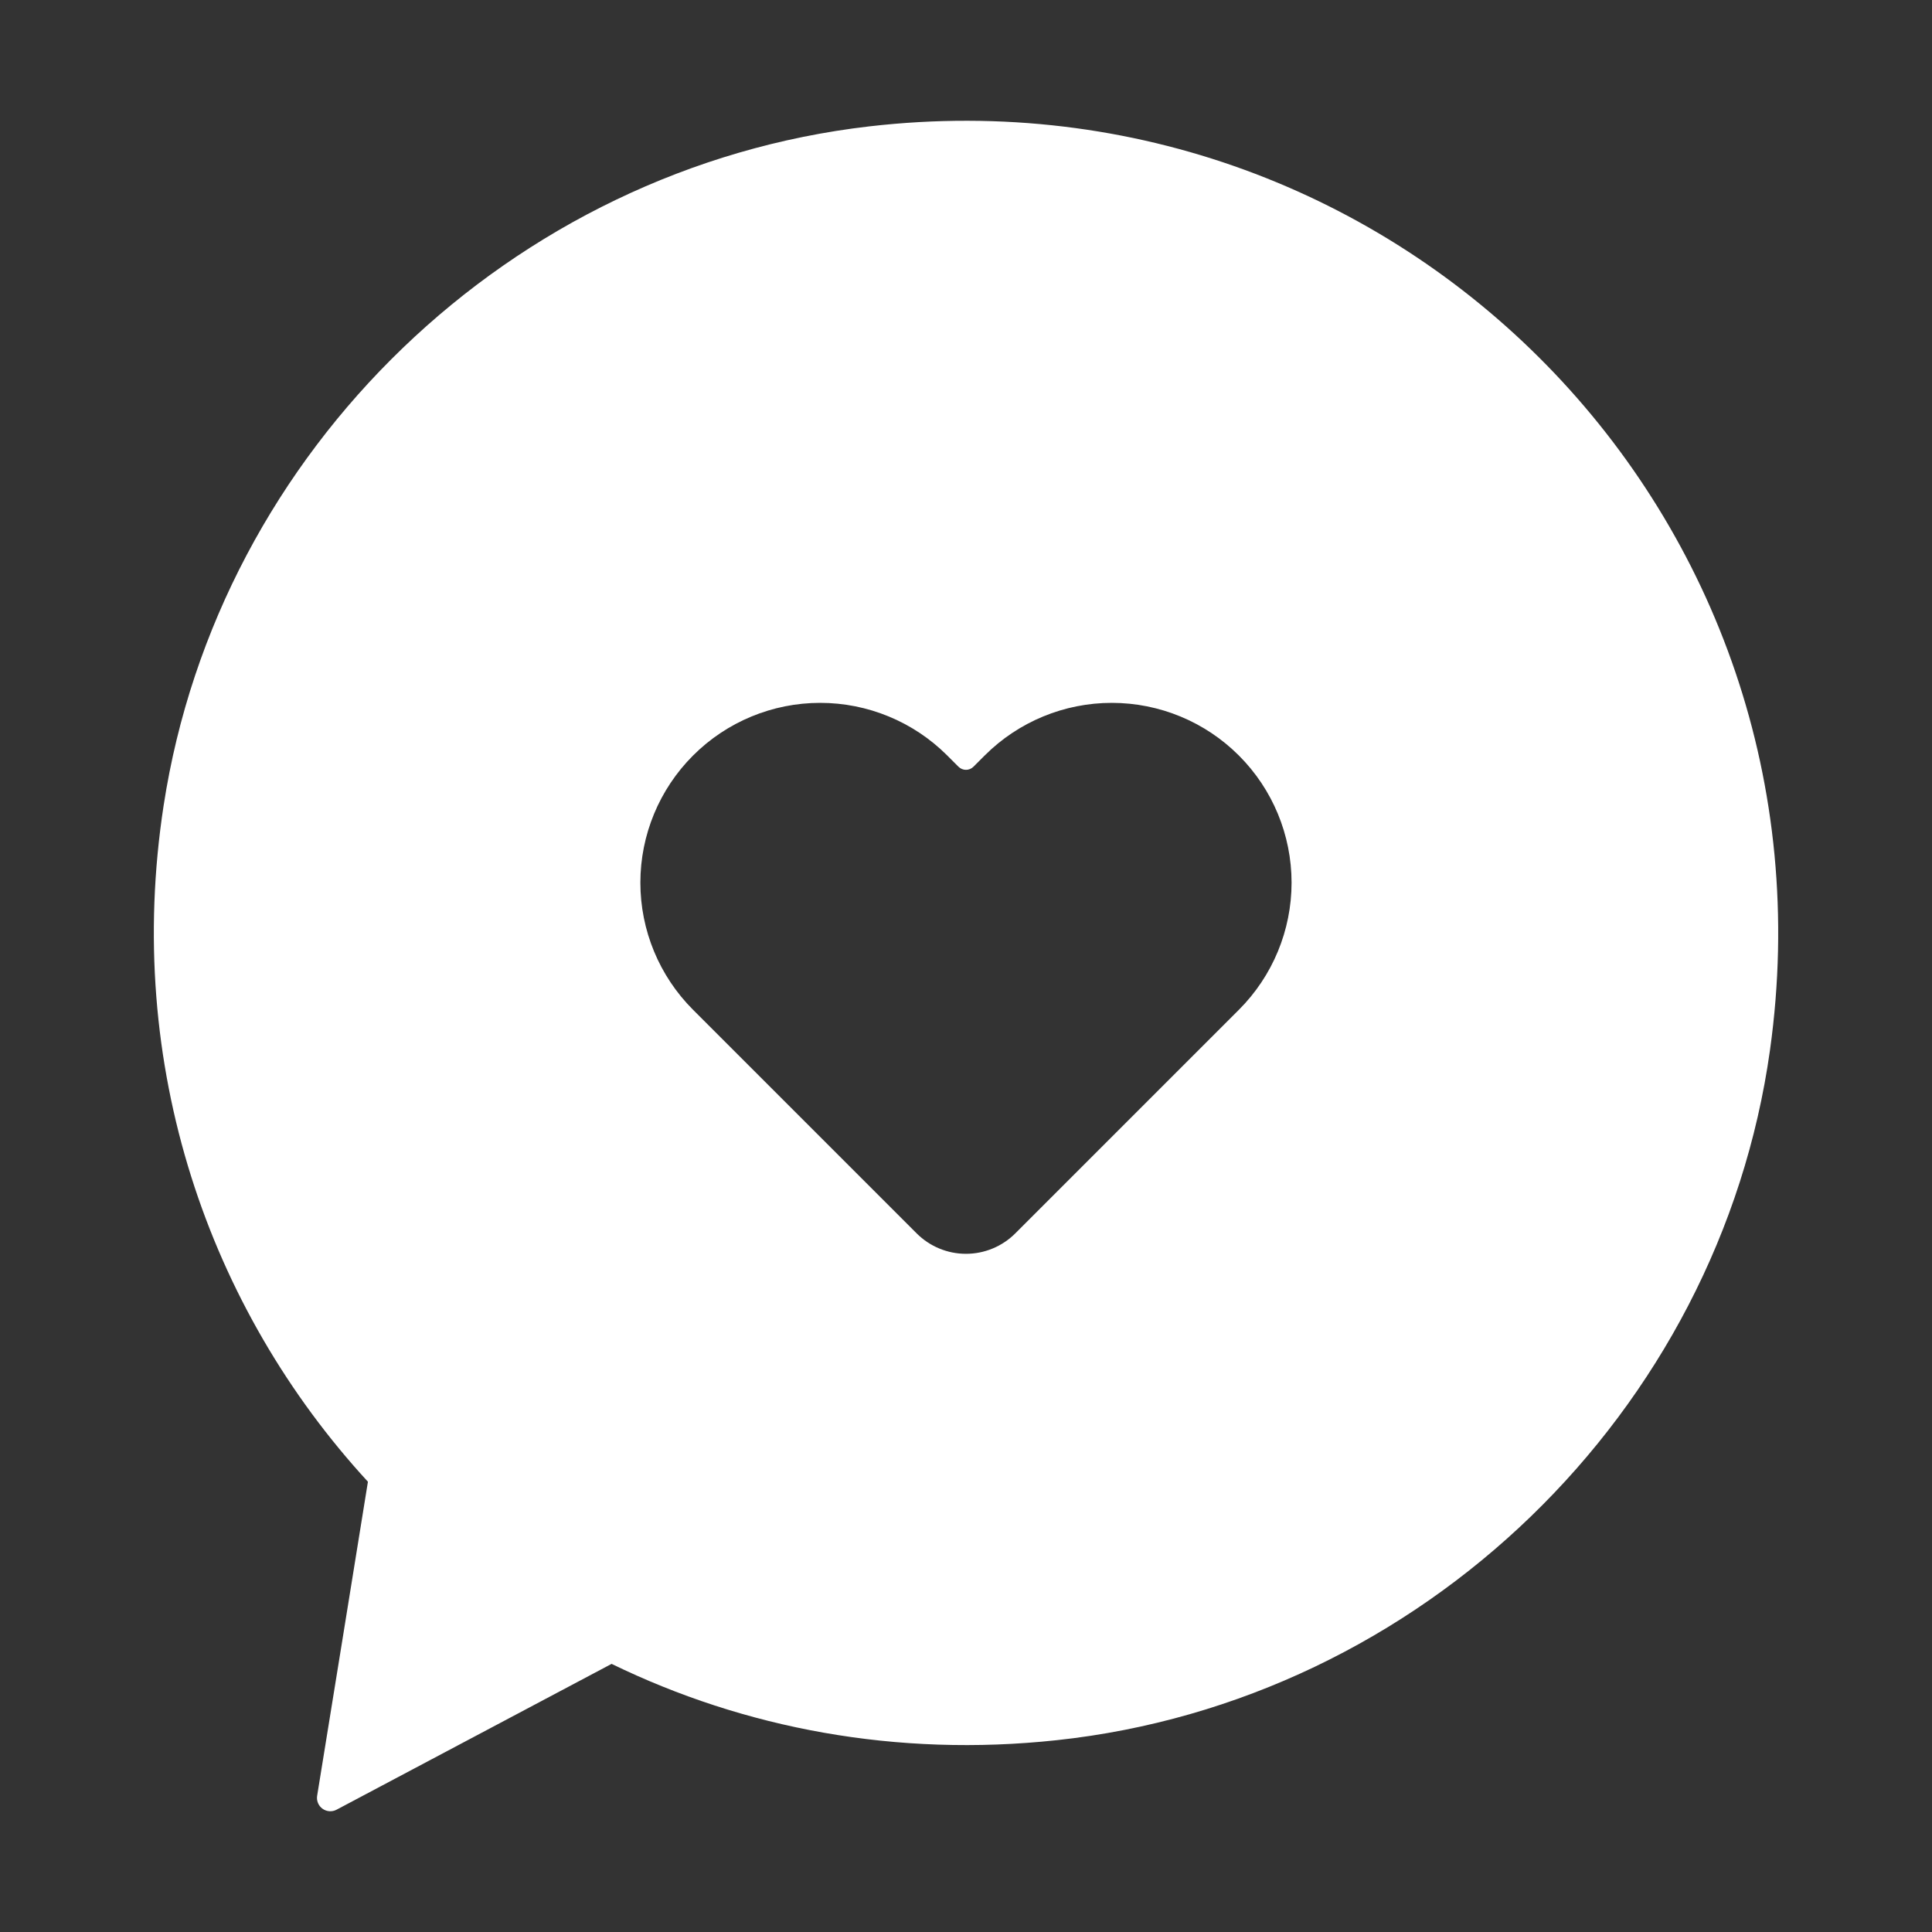 <svg width="512" height="512" viewBox="0 0 512 512" fill="none" xmlns="http://www.w3.org/2000/svg">
<rect x="0" y="0" width="512" height="512" fill="#333333" stroke="none"/>
<path d="M230.4 33.488C135.584 44.432 57.84 119.136 43.36 213.488C32.784 282.416 55.312 346.8 97.504 392.672C93.04 420.416 88.544 448.144 84.048 475.888C83.941 476.538 84.017 477.206 84.27 477.816C84.522 478.425 84.94 478.952 85.476 479.336C86.012 479.721 86.644 479.948 87.303 479.991C87.961 480.035 88.618 479.894 89.2 479.584L162.08 440.944C197.2 458.032 237.504 465.744 280.048 461.168C376.544 450.8 455.648 374.352 469.072 278.24C488.816 136.976 371.12 17.232 230.4 33.488ZM328.336 267.584L269.056 326.864C265.591 330.327 260.892 332.273 255.992 332.273C251.092 332.273 246.393 330.327 242.928 326.864L183.648 267.584C174.721 258.652 169.706 246.54 169.706 233.912C169.706 221.283 174.721 209.172 183.648 200.24L183.68 200.208C192.604 191.289 204.701 186.274 217.318 186.265C229.935 186.256 242.04 191.253 250.976 200.16L254 203.184C255.104 204.288 256.88 204.288 257.984 203.184L261.008 200.16C269.944 191.253 282.049 186.256 294.666 186.265C307.283 186.274 319.38 191.289 328.304 200.208L328.336 200.24C337.263 209.172 342.278 221.283 342.278 233.912C342.278 246.54 337.263 258.652 328.336 267.584Z" fill="white"/>
</svg>
